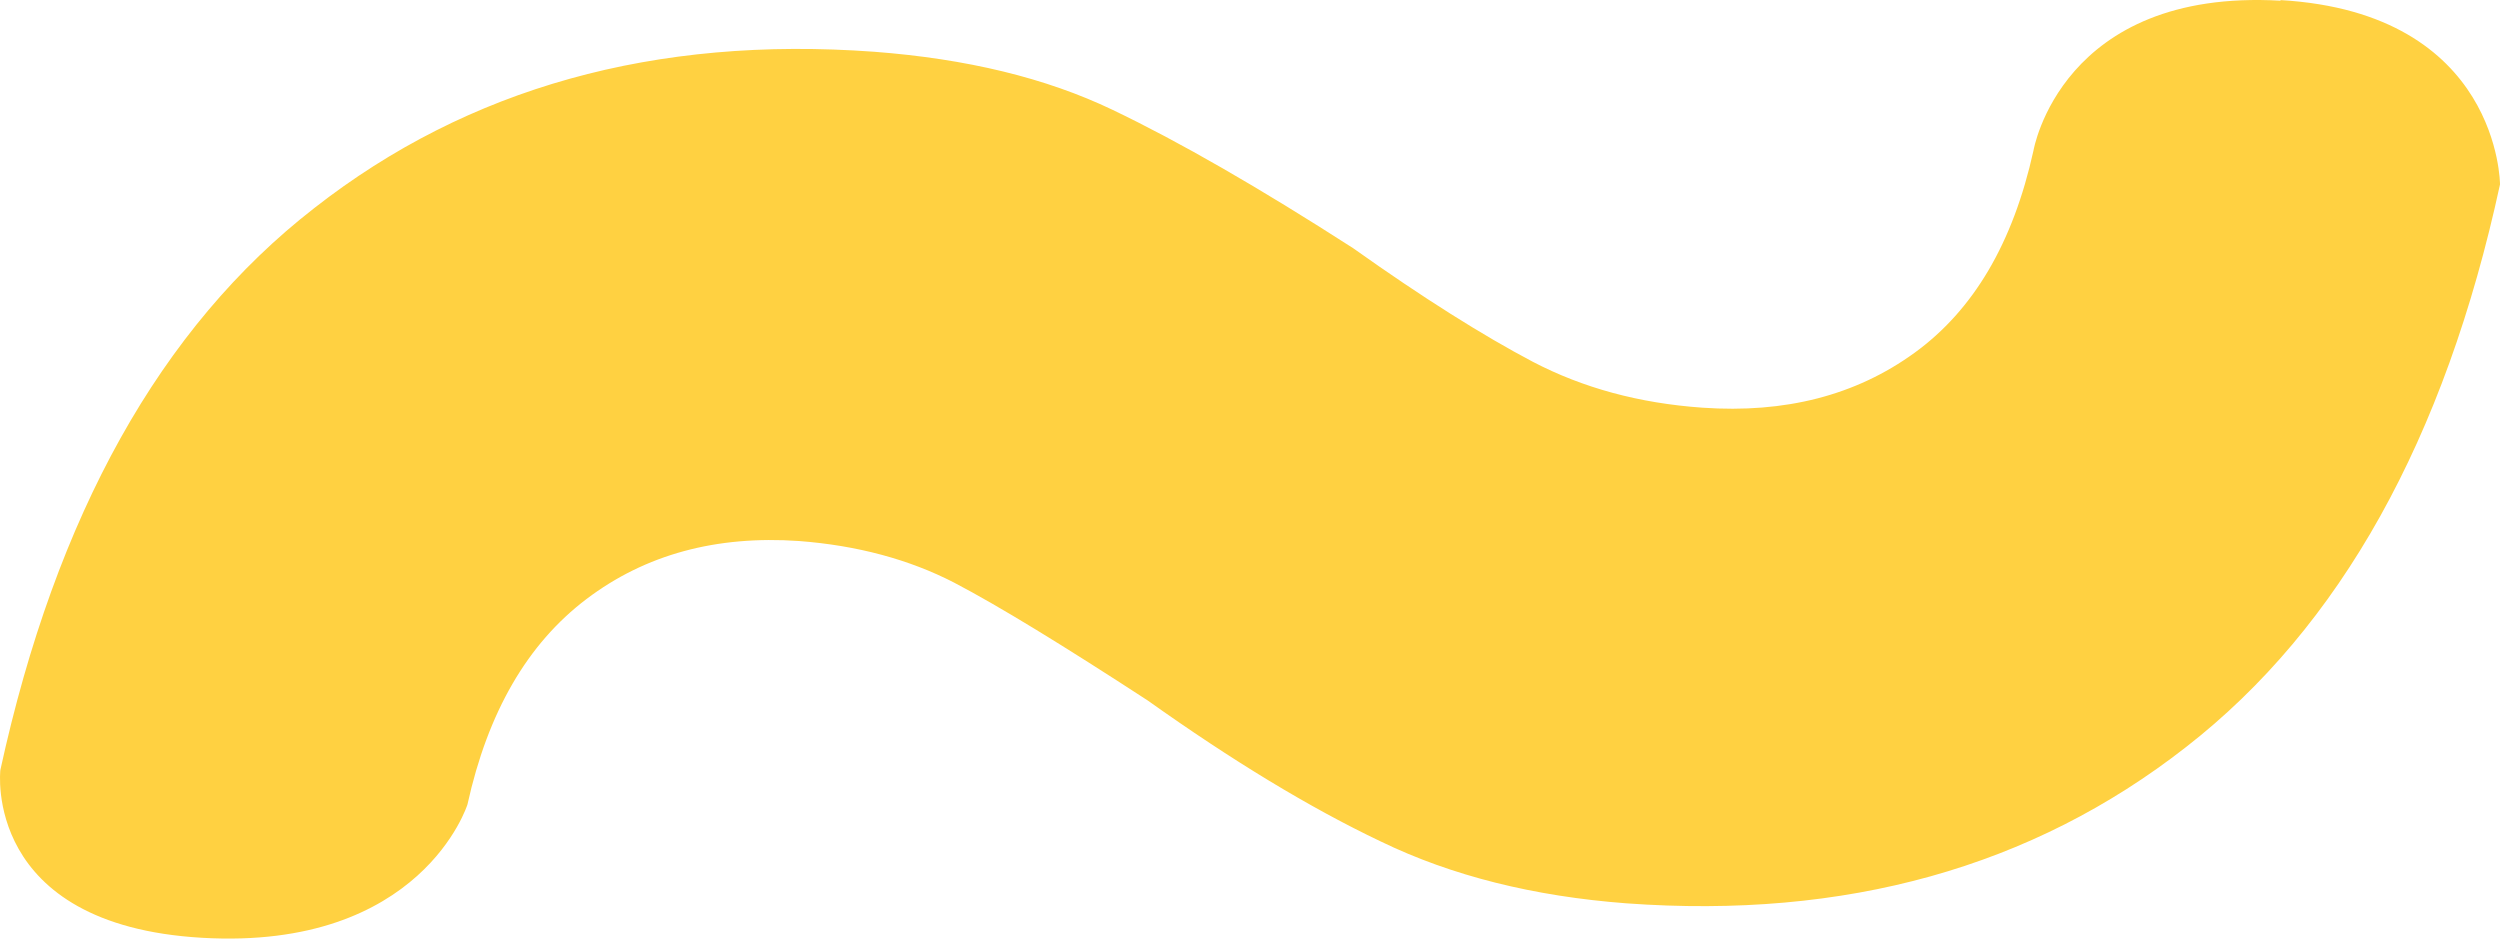 <svg width="132" height="50" viewBox="0 0 132 50" fill="none" xmlns="http://www.w3.org/2000/svg">
<path d="M120.425 0.038C108.821 -0.636 107.367 7.953 107.367 7.953C106.291 12.836 104.197 16.373 101.085 18.63C97.973 20.886 94.25 21.829 89.887 21.526C86.543 21.29 83.576 20.482 80.93 19.101C78.312 17.72 75.142 15.733 71.448 13.106C66.475 9.906 62.258 7.481 58.739 5.797C55.22 4.113 51.032 3.103 46.146 2.732C34.6 1.89 24.74 4.618 16.597 10.984C8.483 17.282 2.957 27.185 0.019 40.657C0.019 40.657 -0.94 48.842 10.664 49.515C22.268 50.189 24.682 42.476 24.682 42.476C25.758 37.592 27.852 33.988 30.964 31.631C34.076 29.273 37.828 28.262 42.19 28.566C45.273 28.801 48.007 29.542 50.363 30.755C52.748 32.001 56.151 34.089 60.6 36.986C65.05 40.152 69.151 42.644 72.903 44.429C76.654 46.248 80.988 47.326 85.874 47.696C97.42 48.538 107.279 45.81 115.423 39.444C123.566 33.112 129.092 23.177 132 9.738C132 9.738 132 0.678 120.396 0.004L120.425 0.038Z" fill="#FFD141"/>
</svg>

